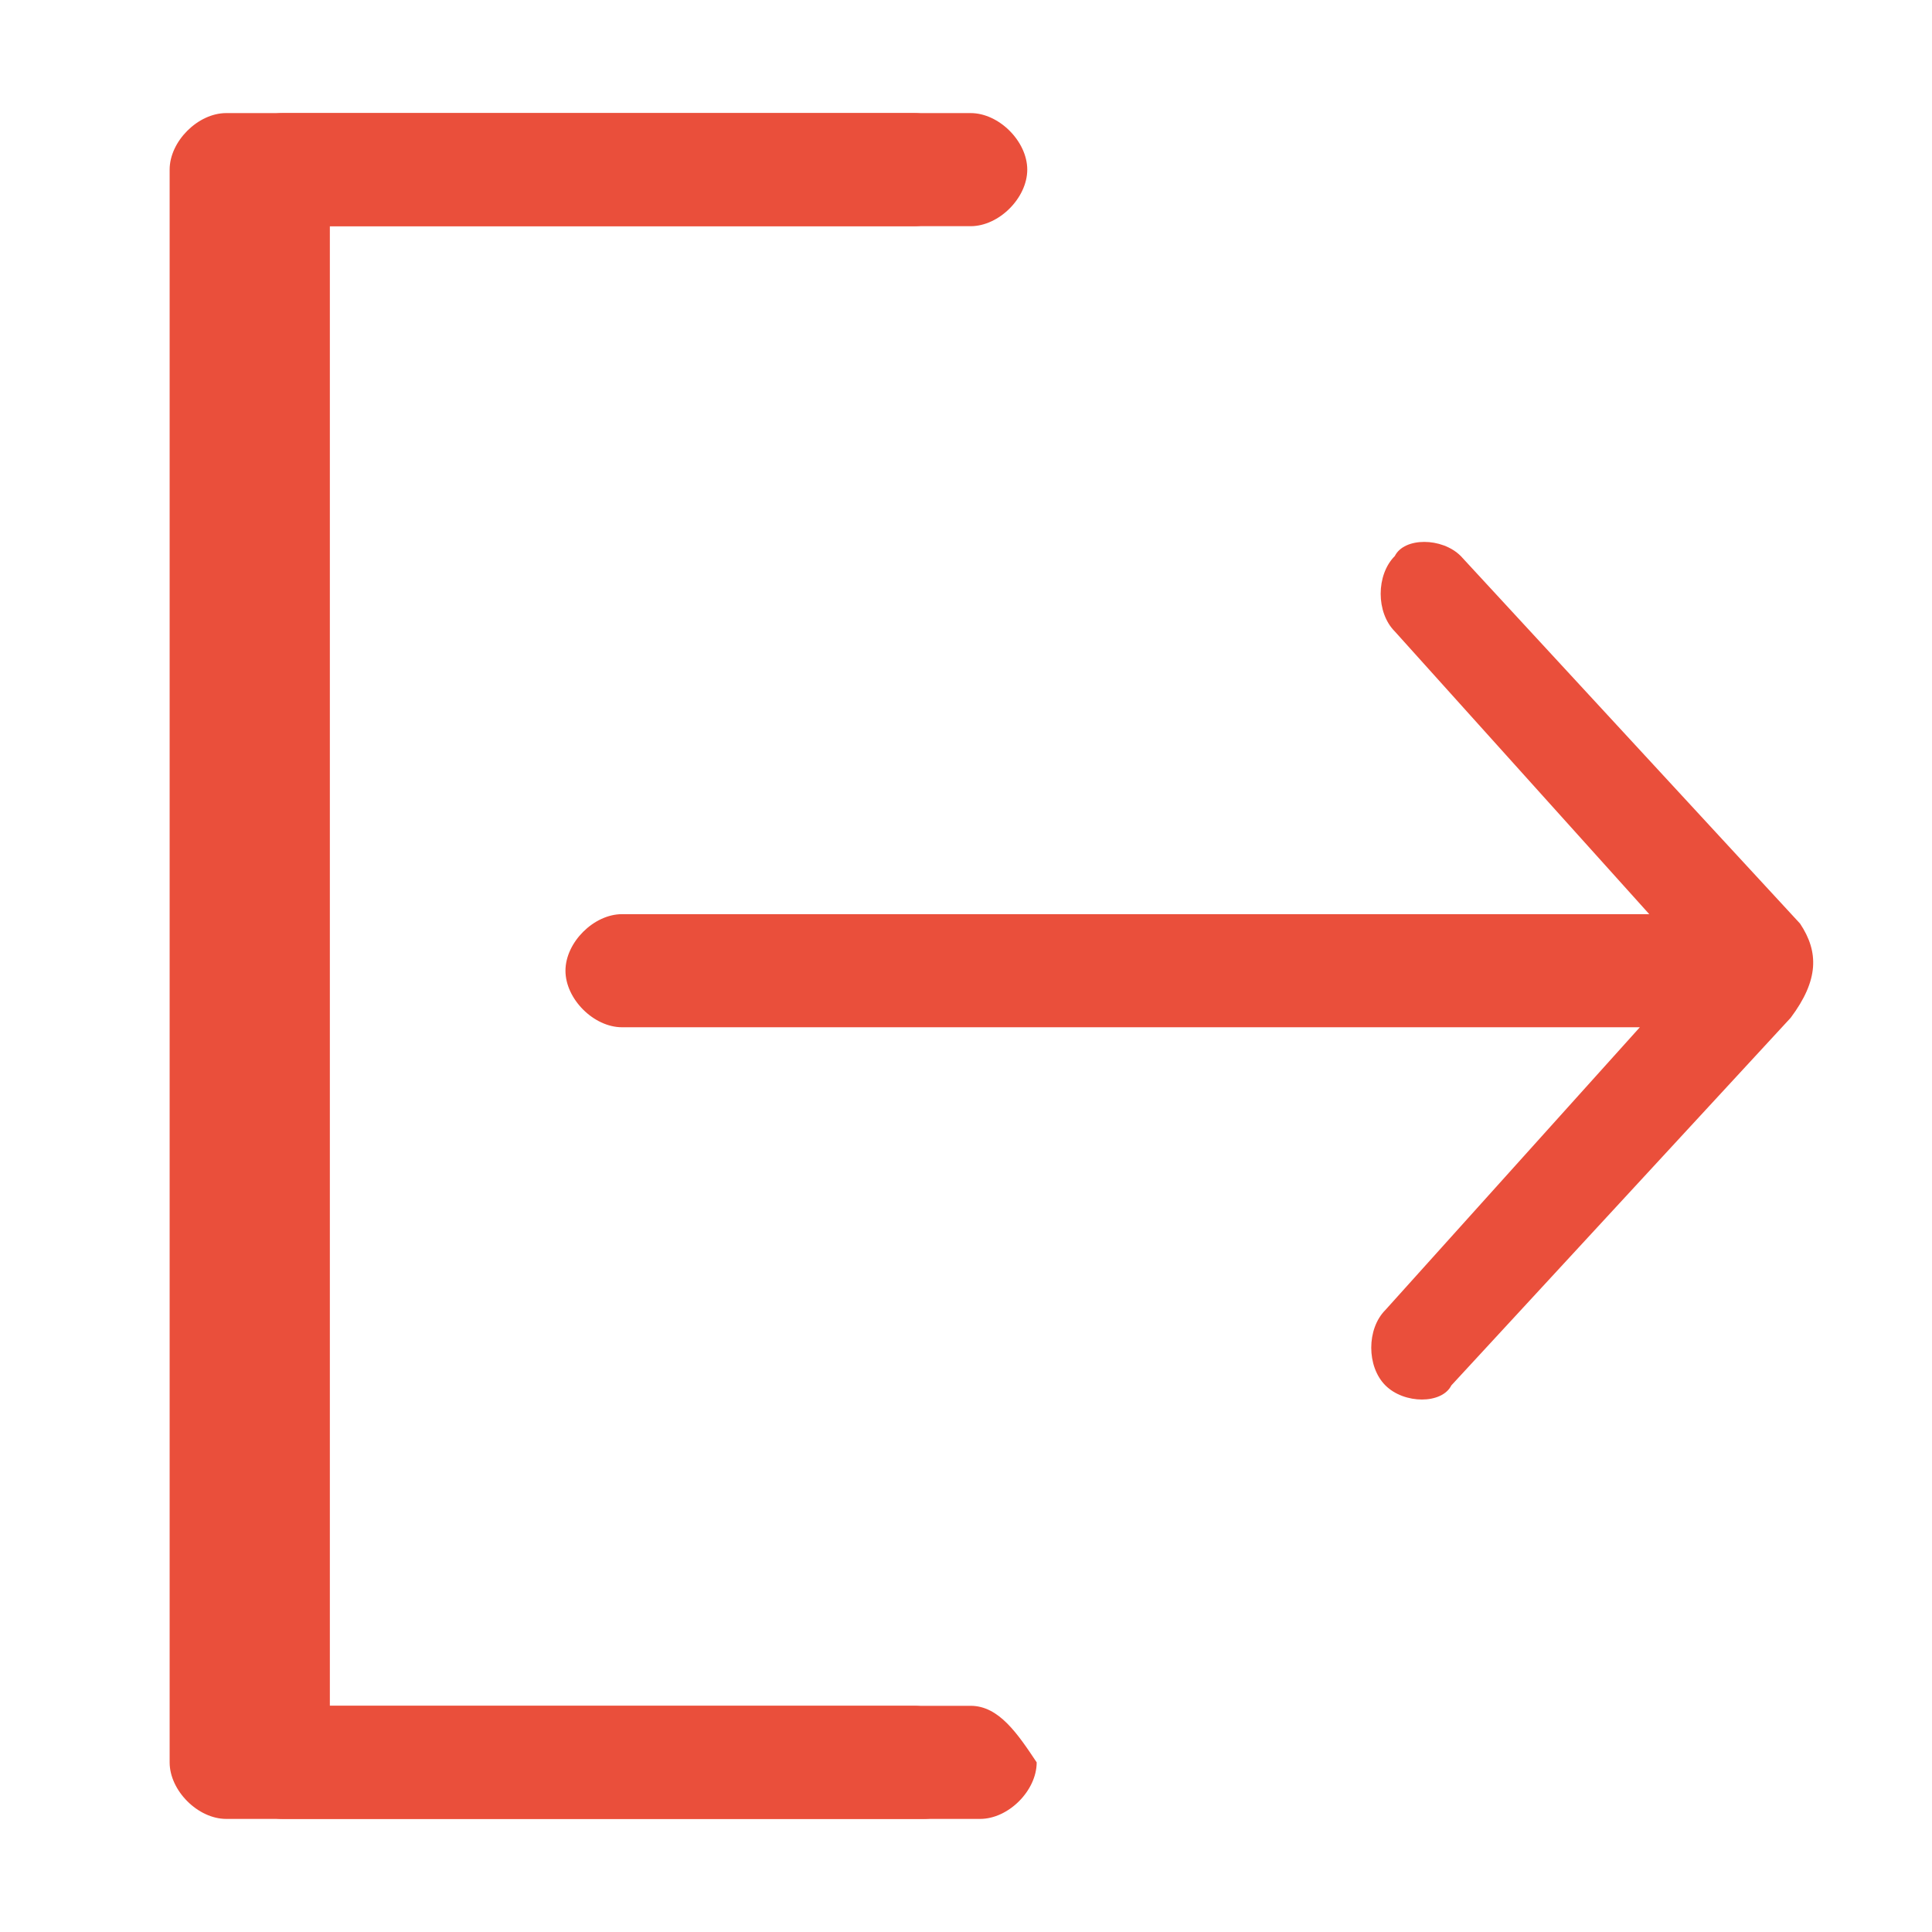 <?xml version="1.0" encoding="utf-8"?>
<!-- Generator: Adobe Illustrator 25.3.1, SVG Export Plug-In . SVG Version: 6.00 Build 0)  -->
<svg version="1.1" id="Capa_1" xmlns="http://www.w3.org/2000/svg" xmlns:xlink="http://www.w3.org/1999/xlink" x="0px" y="0px"
	 viewBox="0 0 20.3 20.5"  width="20" height="20" style="enable-background:new 0 0 20.3 20.5;" xml:space="preserve">
<style type="text/css">
	.st0{fill:#EA4F3B;}
</style>
<g>
	<g id="Sign_Out">
		<path class="st0" d="M10.2,18.1H3.4V2.4h6.8c0.3,0,0.6-0.3,0.6-0.6s-0.3-0.6-0.6-0.6H2.9c-0.3,0-0.6,0.3-0.6,0.6v16.9
			c0,0.3,0.3,0.6,0.6,0.6h7.4c0.3,0,0.6-0.3,0.6-0.6C10.7,18.4,10.5,18.1,10.2,18.1z"/>
		<path class="st0" d="M9.6,18.1H2.8V2.4h6.8c0.3,0,0.6-0.3,0.6-0.6S9.9,1.2,9.6,1.2H2.3C2,1.2,1.7,1.5,1.7,1.8v16.9
			c0,0.3,0.3,0.6,0.6,0.6h7.4c0.3,0,0.6-0.3,0.6-0.6C10.1,18.4,9.9,18.1,9.6,18.1z"/>
		<path class="st0" d="M19,9.8l-3.6-3.9c-0.2-0.2-0.6-0.2-0.7,0c-0.2,0.2-0.2,0.6,0,0.8l2.7,3H6.5c-0.3,0-0.6,0.3-0.6,0.6
			s0.3,0.6,0.6,0.6h10.8l-2.7,3c-0.2,0.2-0.2,0.6,0,0.8c0.2,0.2,0.6,0.2,0.7,0l3.6-3.9C19.2,10.4,19.2,10.1,19,9.8z"/>
	</g>
</g>
</svg>
